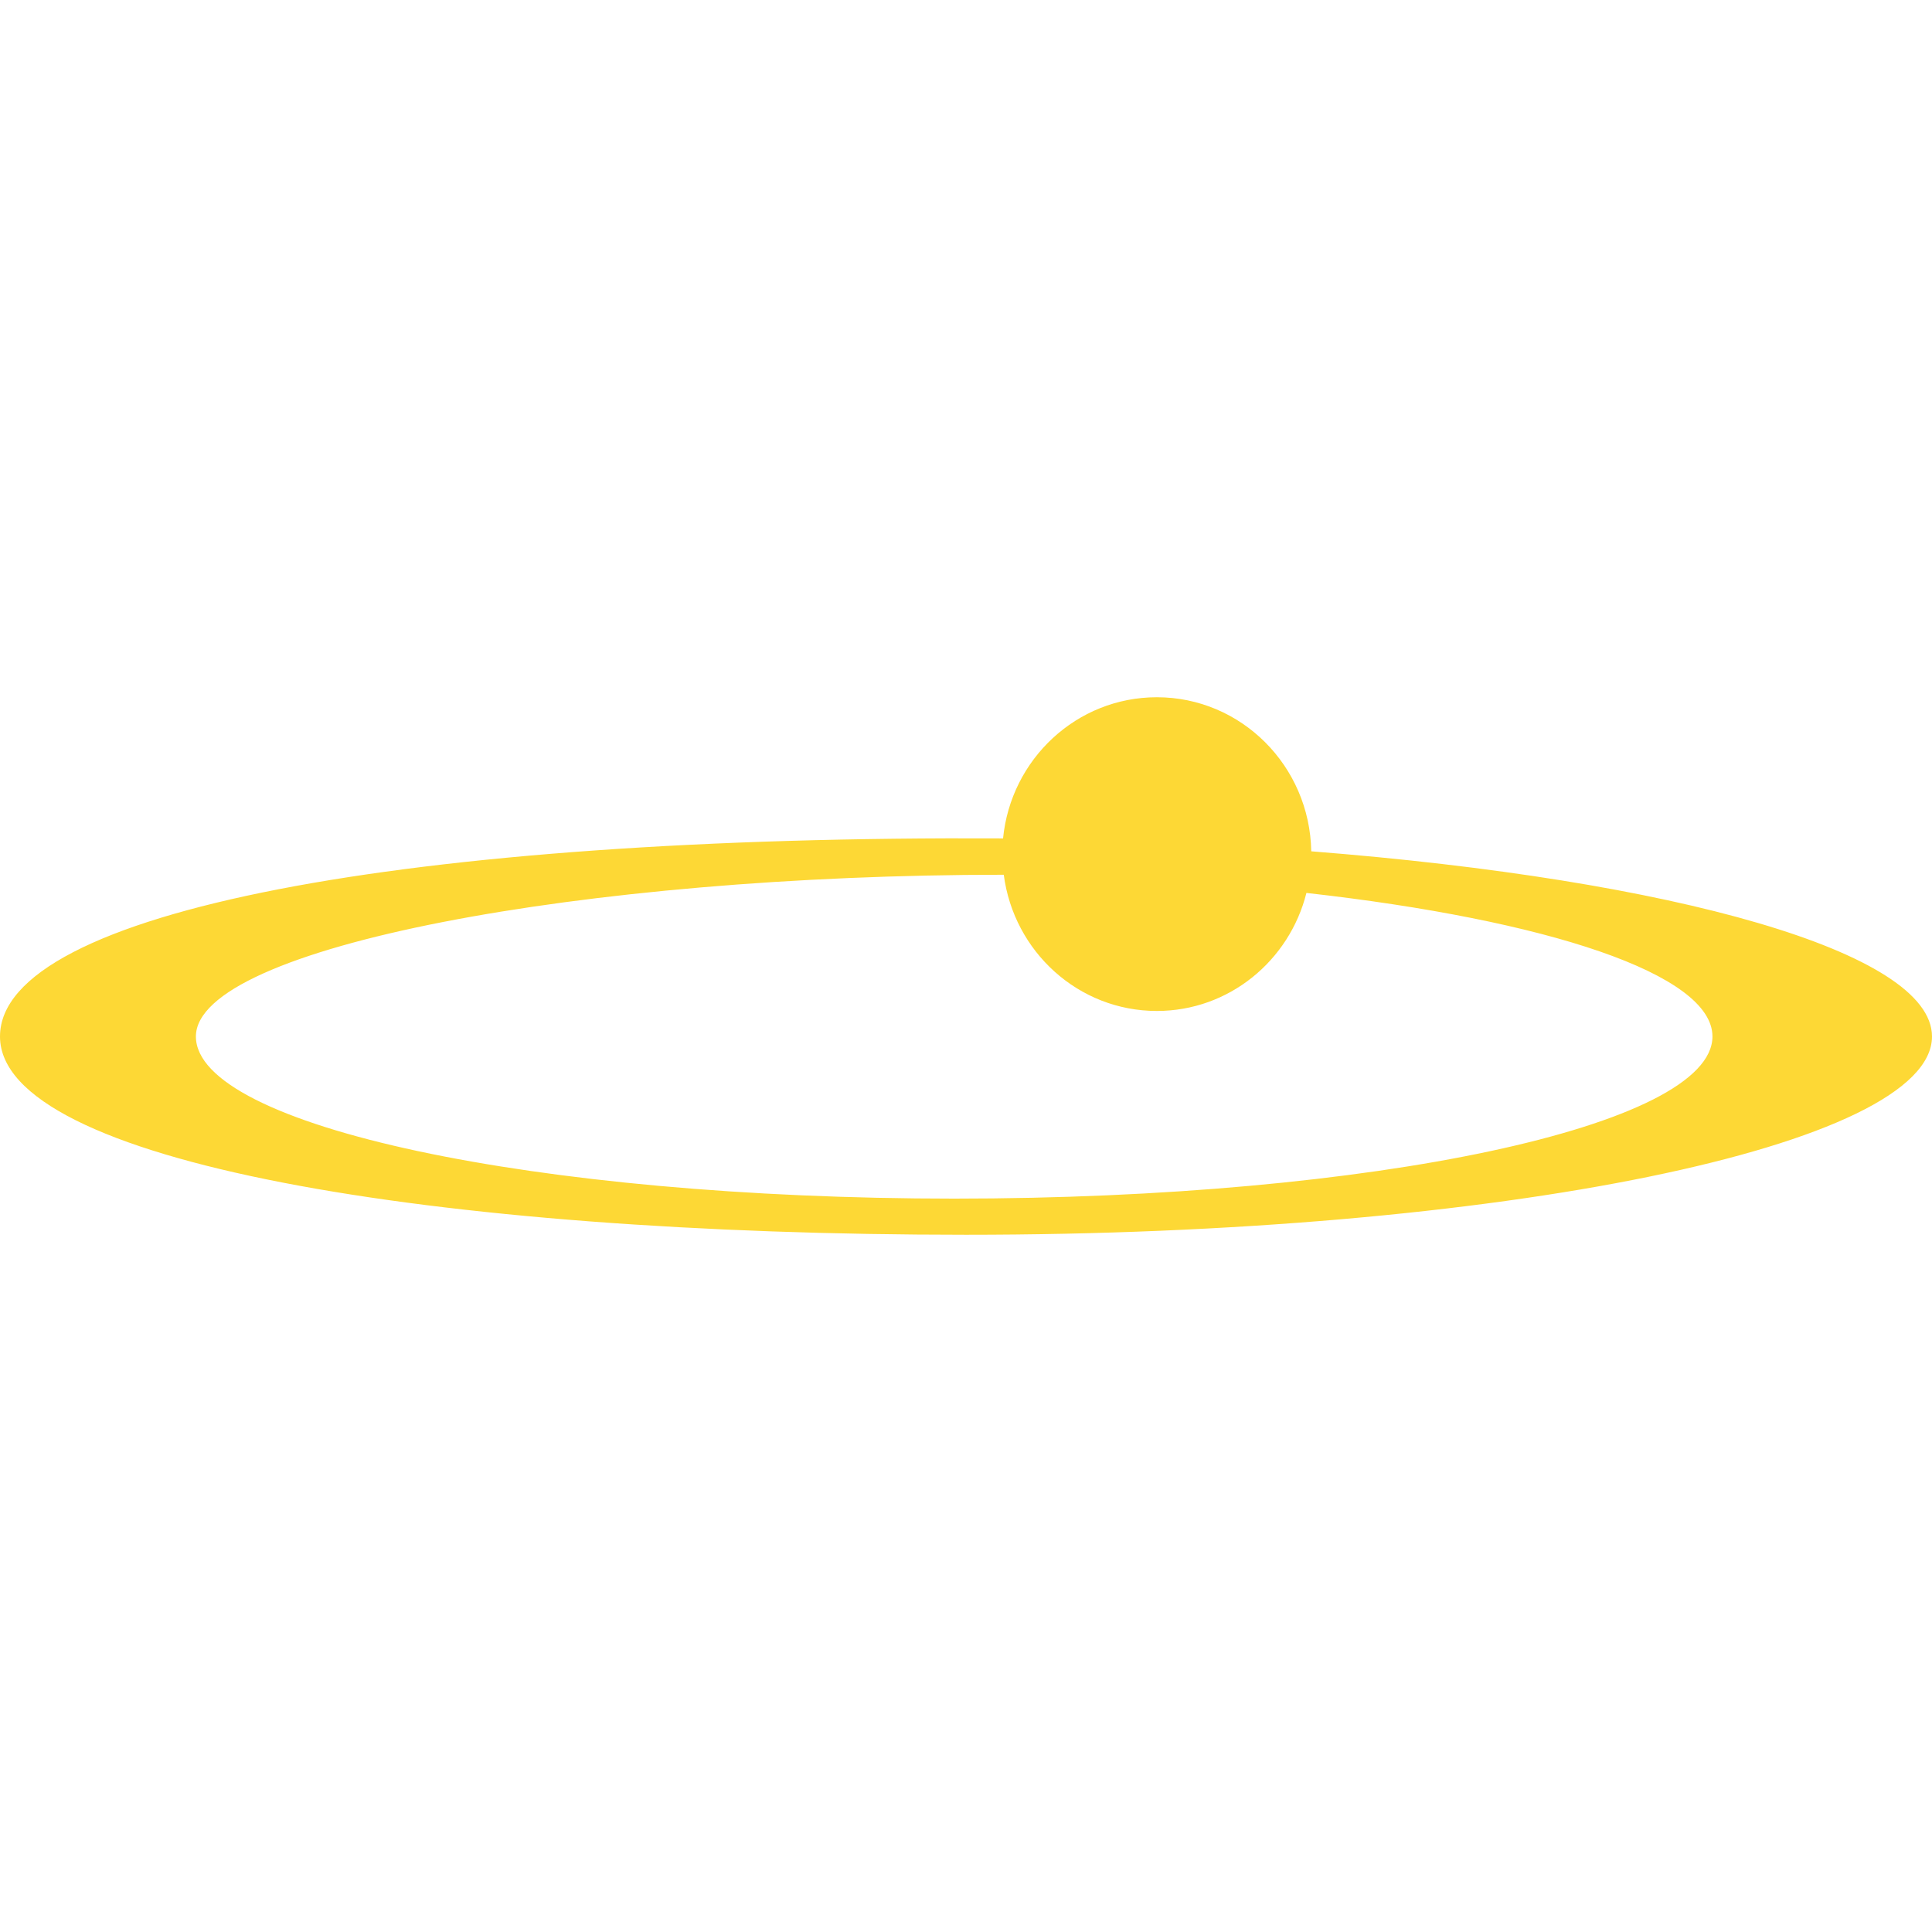 <svg version="1.1" xmlns="http://www.w3.org/2000/svg" viewBox="0 0 512 512" width="16px" height="16px">
    <path fill="#FDD835"
          d="M265.821,222.189C108.191,221.356,0,241.46,0,274.681c0,33.222,114.615,52.544,256,52.544s256-23.525,256-52.544c0-22.4-68.322-41.515-164.504-49.074c-0.392-22.614-18.547-40.832-40.922-40.832C285.335,184.775,267.877,201.182,265.821,222.189z M266.01,231.818c2.646,20.366,19.775,36.098,40.564,36.098c19.115,0,35.124-13.309,39.642-31.281c63.959,7.189,107.602,21.524,107.602,38.046c0,23.729-89.969,42.965-200.951,42.965c-110.982,0-200.951-19.236-200.951-42.965C51.916,250.952,155.027,231.818,266.01,231.818z"/>
</svg>

